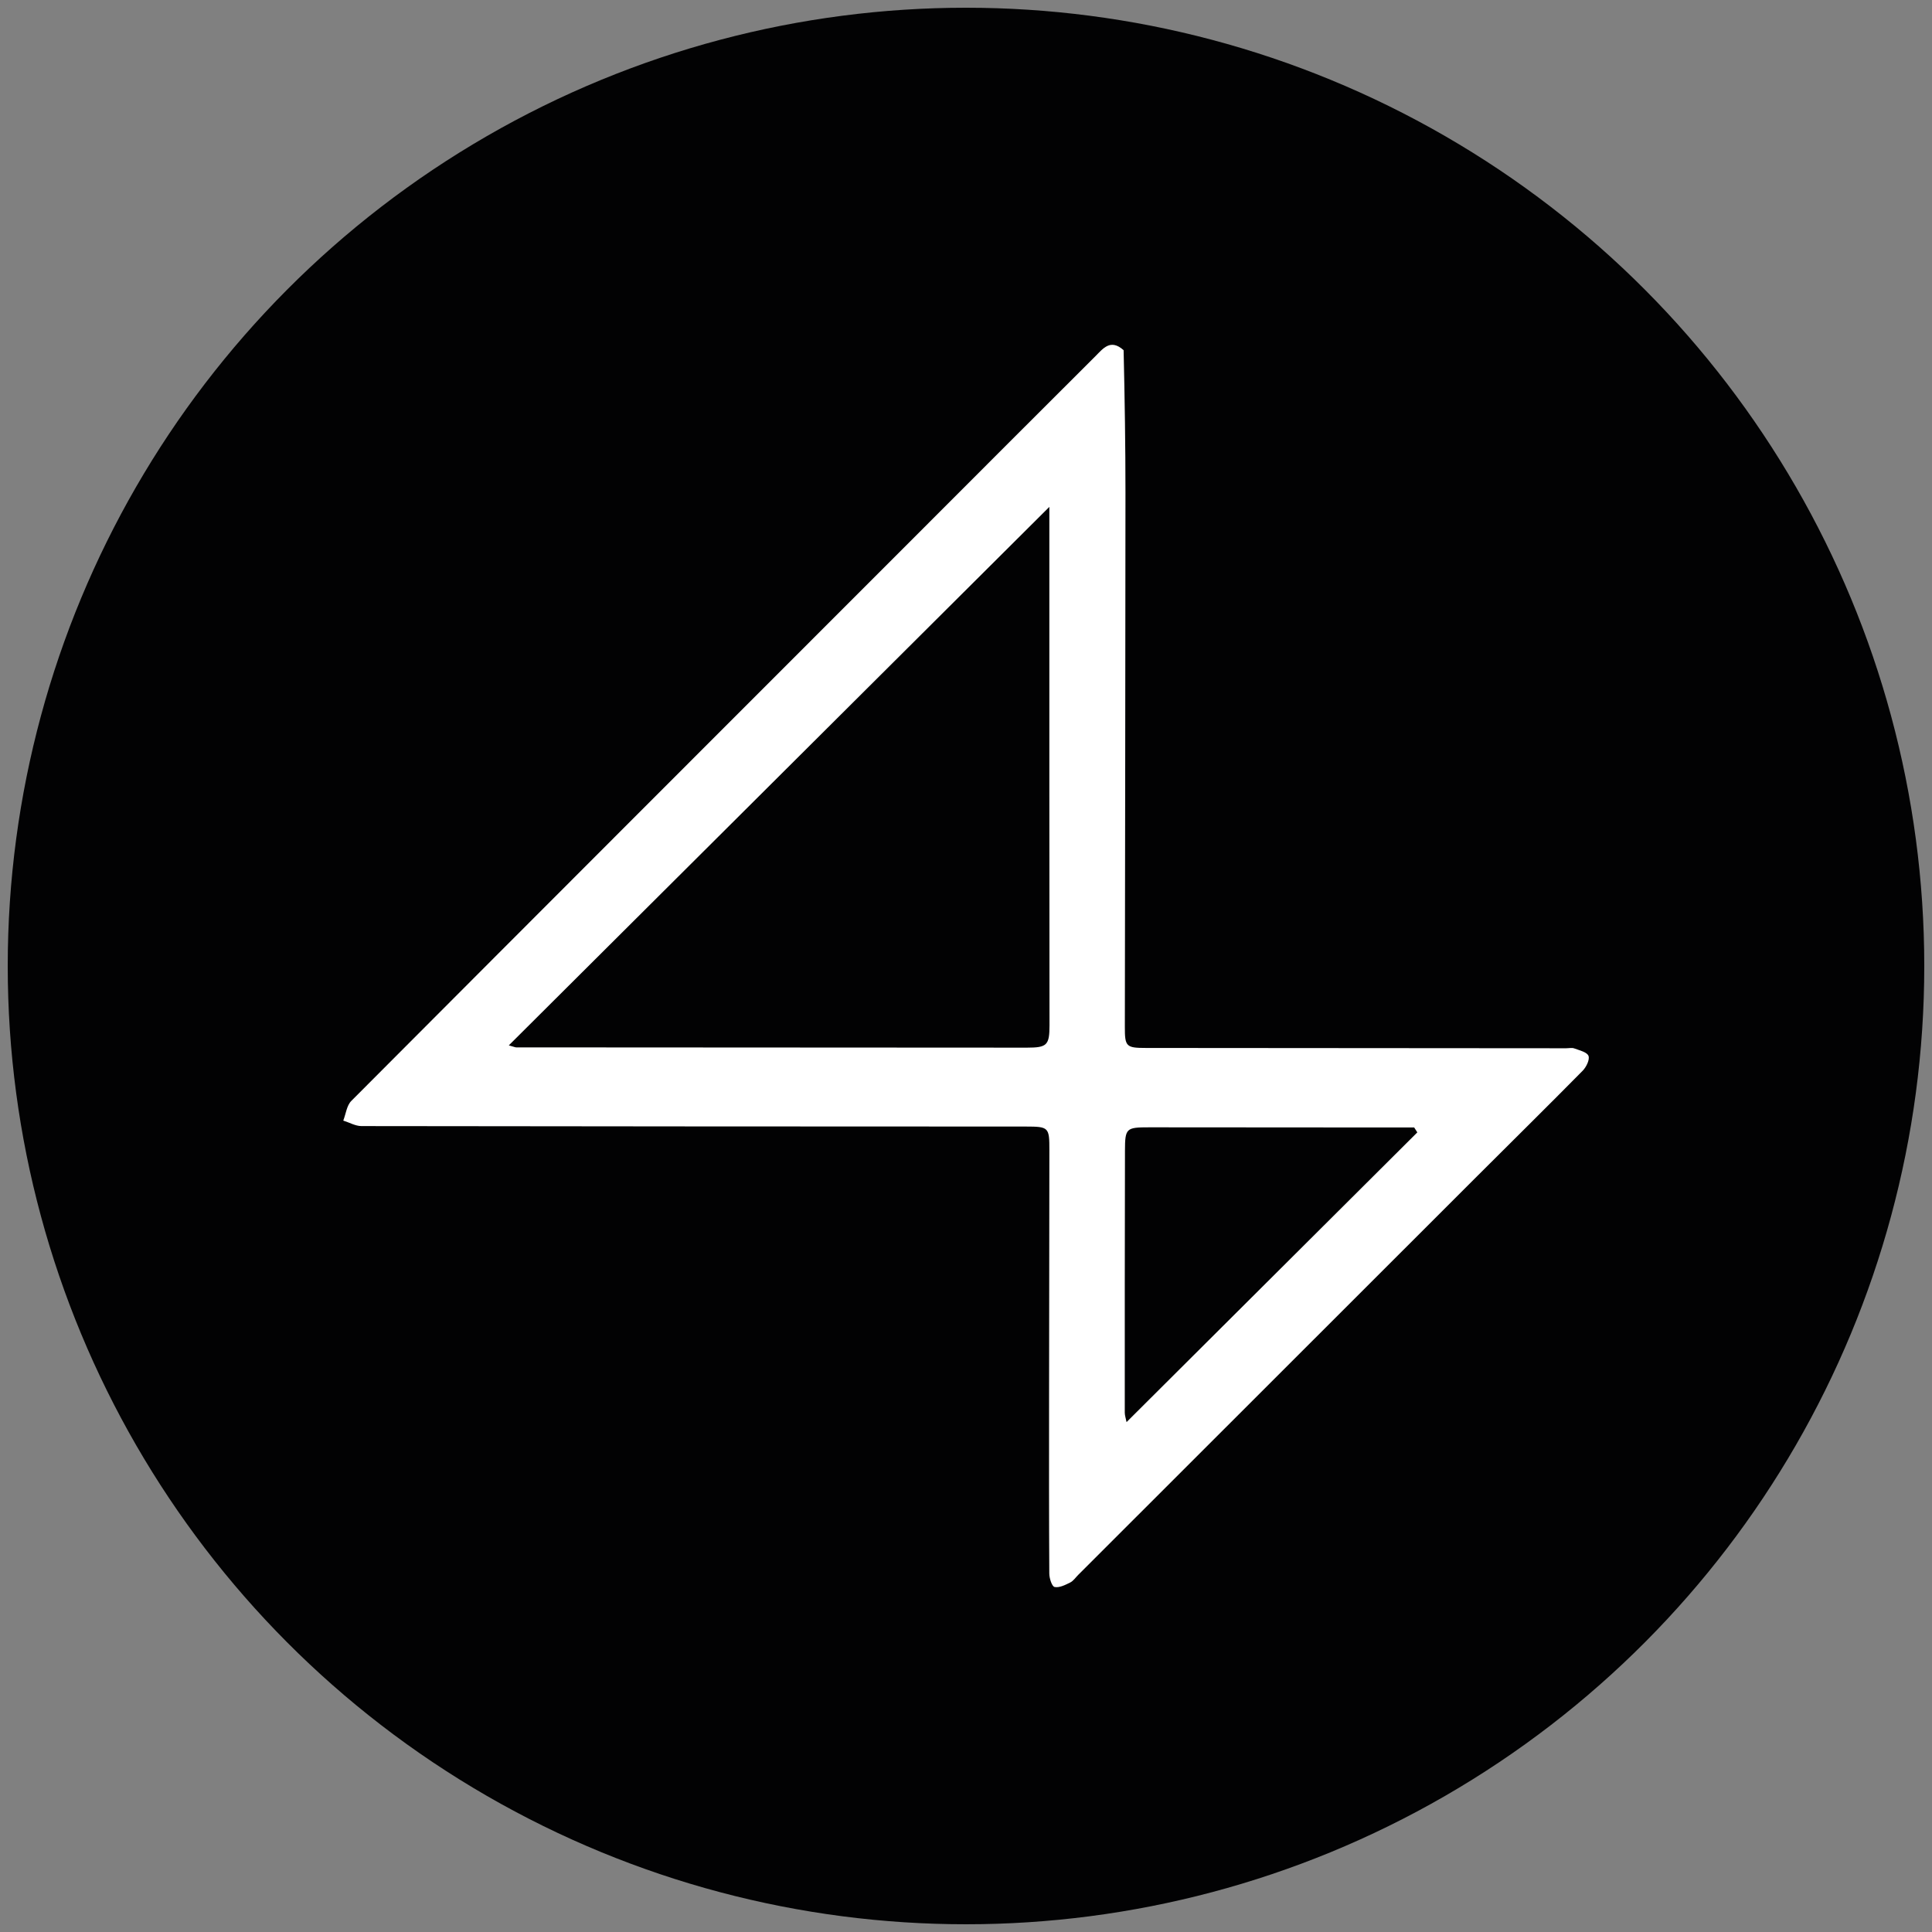 <?xml version="1.0" encoding="utf-8"?>
<!-- Generator: Adobe Illustrator 24.3.0, SVG Export Plug-In . SVG Version: 6.00 Build 0)  -->
<svg version="1.1" id="Capa_1" xmlns="http://www.w3.org/2000/svg" xmlns:xlink="http://www.w3.org/1999/xlink" x="0px" y="0px"
	 viewBox="0 0 500 500" style="enable-background:new 0 0 500 500;" xml:space="preserve">
<rect x="0" y="0" width="500" height="500" fill="#808080" stroke="none"/>
<style type="text/css">
	.st0{fill:#020203;}
	.st1{fill:#FFFFFF;}
</style>
<circle class="st0" cx="250" cy="250" r="248"/>
<path class="st1" d="M290.79,90.63c0.29,12.5,0.48,24.71,0.48,36.92c-0.02,46.06-0.1,92.12-0.16,138.19
	c-0.01,5.14,0.33,5.47,5.52,5.47c36.23,0.03,72.46,0.05,108.7,0.08c0.7,0,1.48-0.19,2.09,0.04c1.34,0.5,3.3,0.95,3.68,1.93
	c0.37,0.97-0.57,2.89-1.5,3.84c-9.07,9.2-18.28,18.26-27.41,27.39c-34.37,34.34-68.74,68.69-103.1,103.04
	c-0.7,0.69-1.29,1.61-2.12,2.02c-1.27,0.63-2.82,1.42-4.05,1.16c-0.69-0.15-1.36-2.26-1.36-3.48c-0.09-14.89-0.07-29.77-0.06-44.66
	c0.02-21.63,0.05-43.25,0.08-64.88c0.01-5.96-0.15-6.13-6.13-6.14c-57.3-0.02-114.6-0.03-171.89-0.12c-1.57,0-3.14-0.93-4.72-1.42
	c0.67-1.72,0.89-3.9,2.08-5.09c49.37-49.53,98.82-98.97,148.26-148.43c14.79-14.8,29.57-29.61,44.39-44.38
	C285.49,90.18,287.42,87.6,290.79,90.63 M271.57,203.87c0-23.91,0-47.82,0-72.69c-46.99,46.81-93.24,92.89-139.89,139.36
	c1.39,0.38,1.65,0.52,1.91,0.52c44.06,0.03,88.13,0.06,132.19,0.07c5.18,0,5.83-0.63,5.83-5.8
	C271.61,245.12,271.59,224.92,271.57,203.87 M357.27,291.79c-19.94-0.01-39.87-0.03-59.81-0.04c-6.01,0-6.3,0.19-6.32,6.04
	c-0.06,22.6-0.05,45.21-0.05,67.81c0,0.72,0.27,1.45,0.46,2.44c25.28-25.19,50.27-50.08,75.25-74.98c-0.27-0.42-0.54-0.85-0.81-1.27
	C363.36,291.79,360.73,291.79,357.27,291.79z"/>
</svg>
